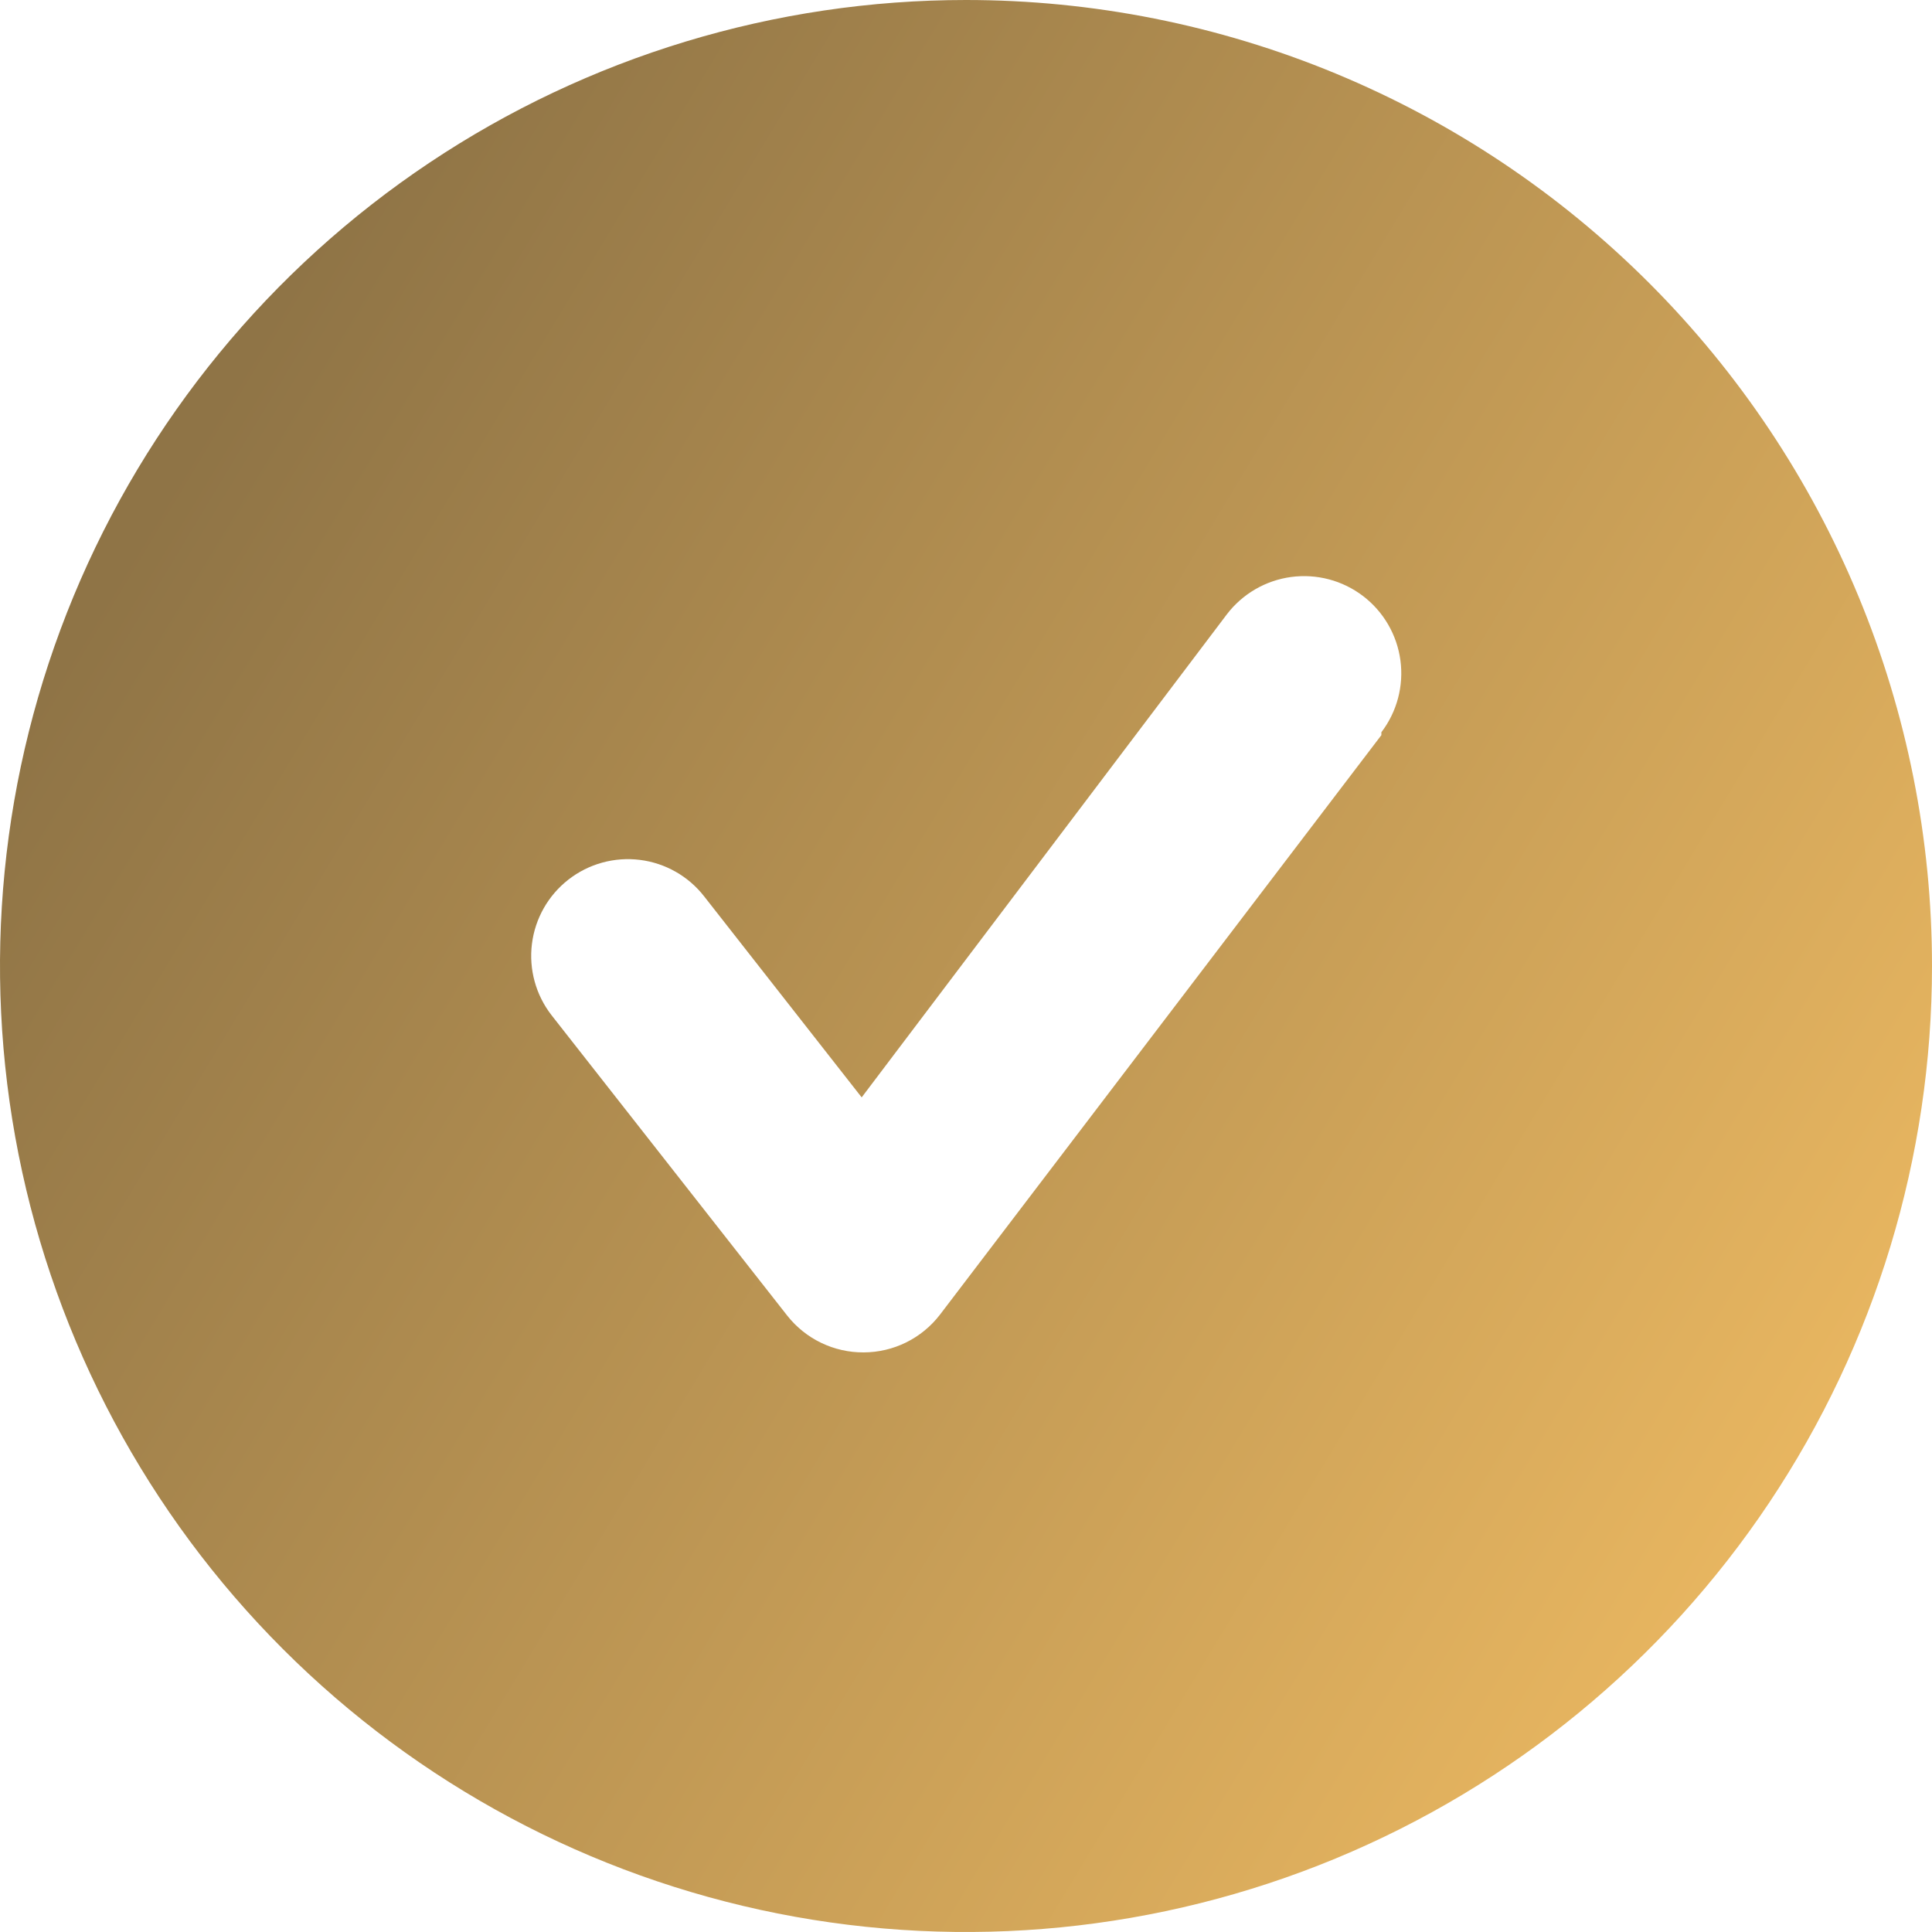 <?xml version="1.0" encoding="UTF-8"?> <svg xmlns="http://www.w3.org/2000/svg" width="190" height="190" viewBox="0 0 190 190" fill="none"> <path d="M95 0C76.211 0 57.843 5.572 42.221 16.01C26.598 26.449 14.422 41.286 7.231 58.645C0.041 76.004 -1.84 95.105 1.825 113.534C5.491 131.962 14.539 148.889 27.825 162.175C41.111 175.461 58.038 184.509 76.466 188.175C94.895 191.84 113.996 189.959 131.355 182.769C148.714 175.578 163.551 163.402 173.99 147.779C184.428 132.157 190 113.789 190 95C190 82.524 187.543 70.171 182.769 58.645C177.994 47.119 170.997 36.646 162.175 27.825C153.354 19.003 142.881 12.006 131.355 7.231C119.829 2.457 107.476 0 95 0ZM135.85 72.295L92.435 129.295C91.55 130.445 90.413 131.376 89.113 132.019C87.812 132.661 86.381 132.997 84.93 133C83.487 133.008 82.061 132.687 80.761 132.061C79.46 131.436 78.32 130.522 77.425 129.39L54.245 99.845C52.696 97.855 52 95.33 52.312 92.827C52.624 90.324 53.917 88.047 55.907 86.498C57.898 84.948 60.422 84.253 62.926 84.564C65.429 84.876 67.706 86.169 69.255 88.16L84.74 107.92L120.65 60.42C121.411 59.422 122.361 58.584 123.446 57.953C124.531 57.322 125.73 56.911 126.974 56.743C128.218 56.576 129.482 56.655 130.696 56.976C131.909 57.297 133.047 57.854 134.045 58.615C135.043 59.376 135.881 60.326 136.512 61.411C137.143 62.496 137.554 63.695 137.722 64.939C137.889 66.183 137.81 67.447 137.489 68.66C137.168 69.874 136.611 71.012 135.85 72.01V72.295Z" fill="url(#paint0_linear_5_13)"></path> <defs> <linearGradient id="paint0_linear_5_13" x1="19.167" y1="43.333" x2="222.083" y2="165.833" gradientUnits="userSpaceOnUse"> <stop stop-color="#8F7446"></stop> <stop offset="1" stop-color="#FFC767"></stop> </linearGradient> </defs> </svg> 